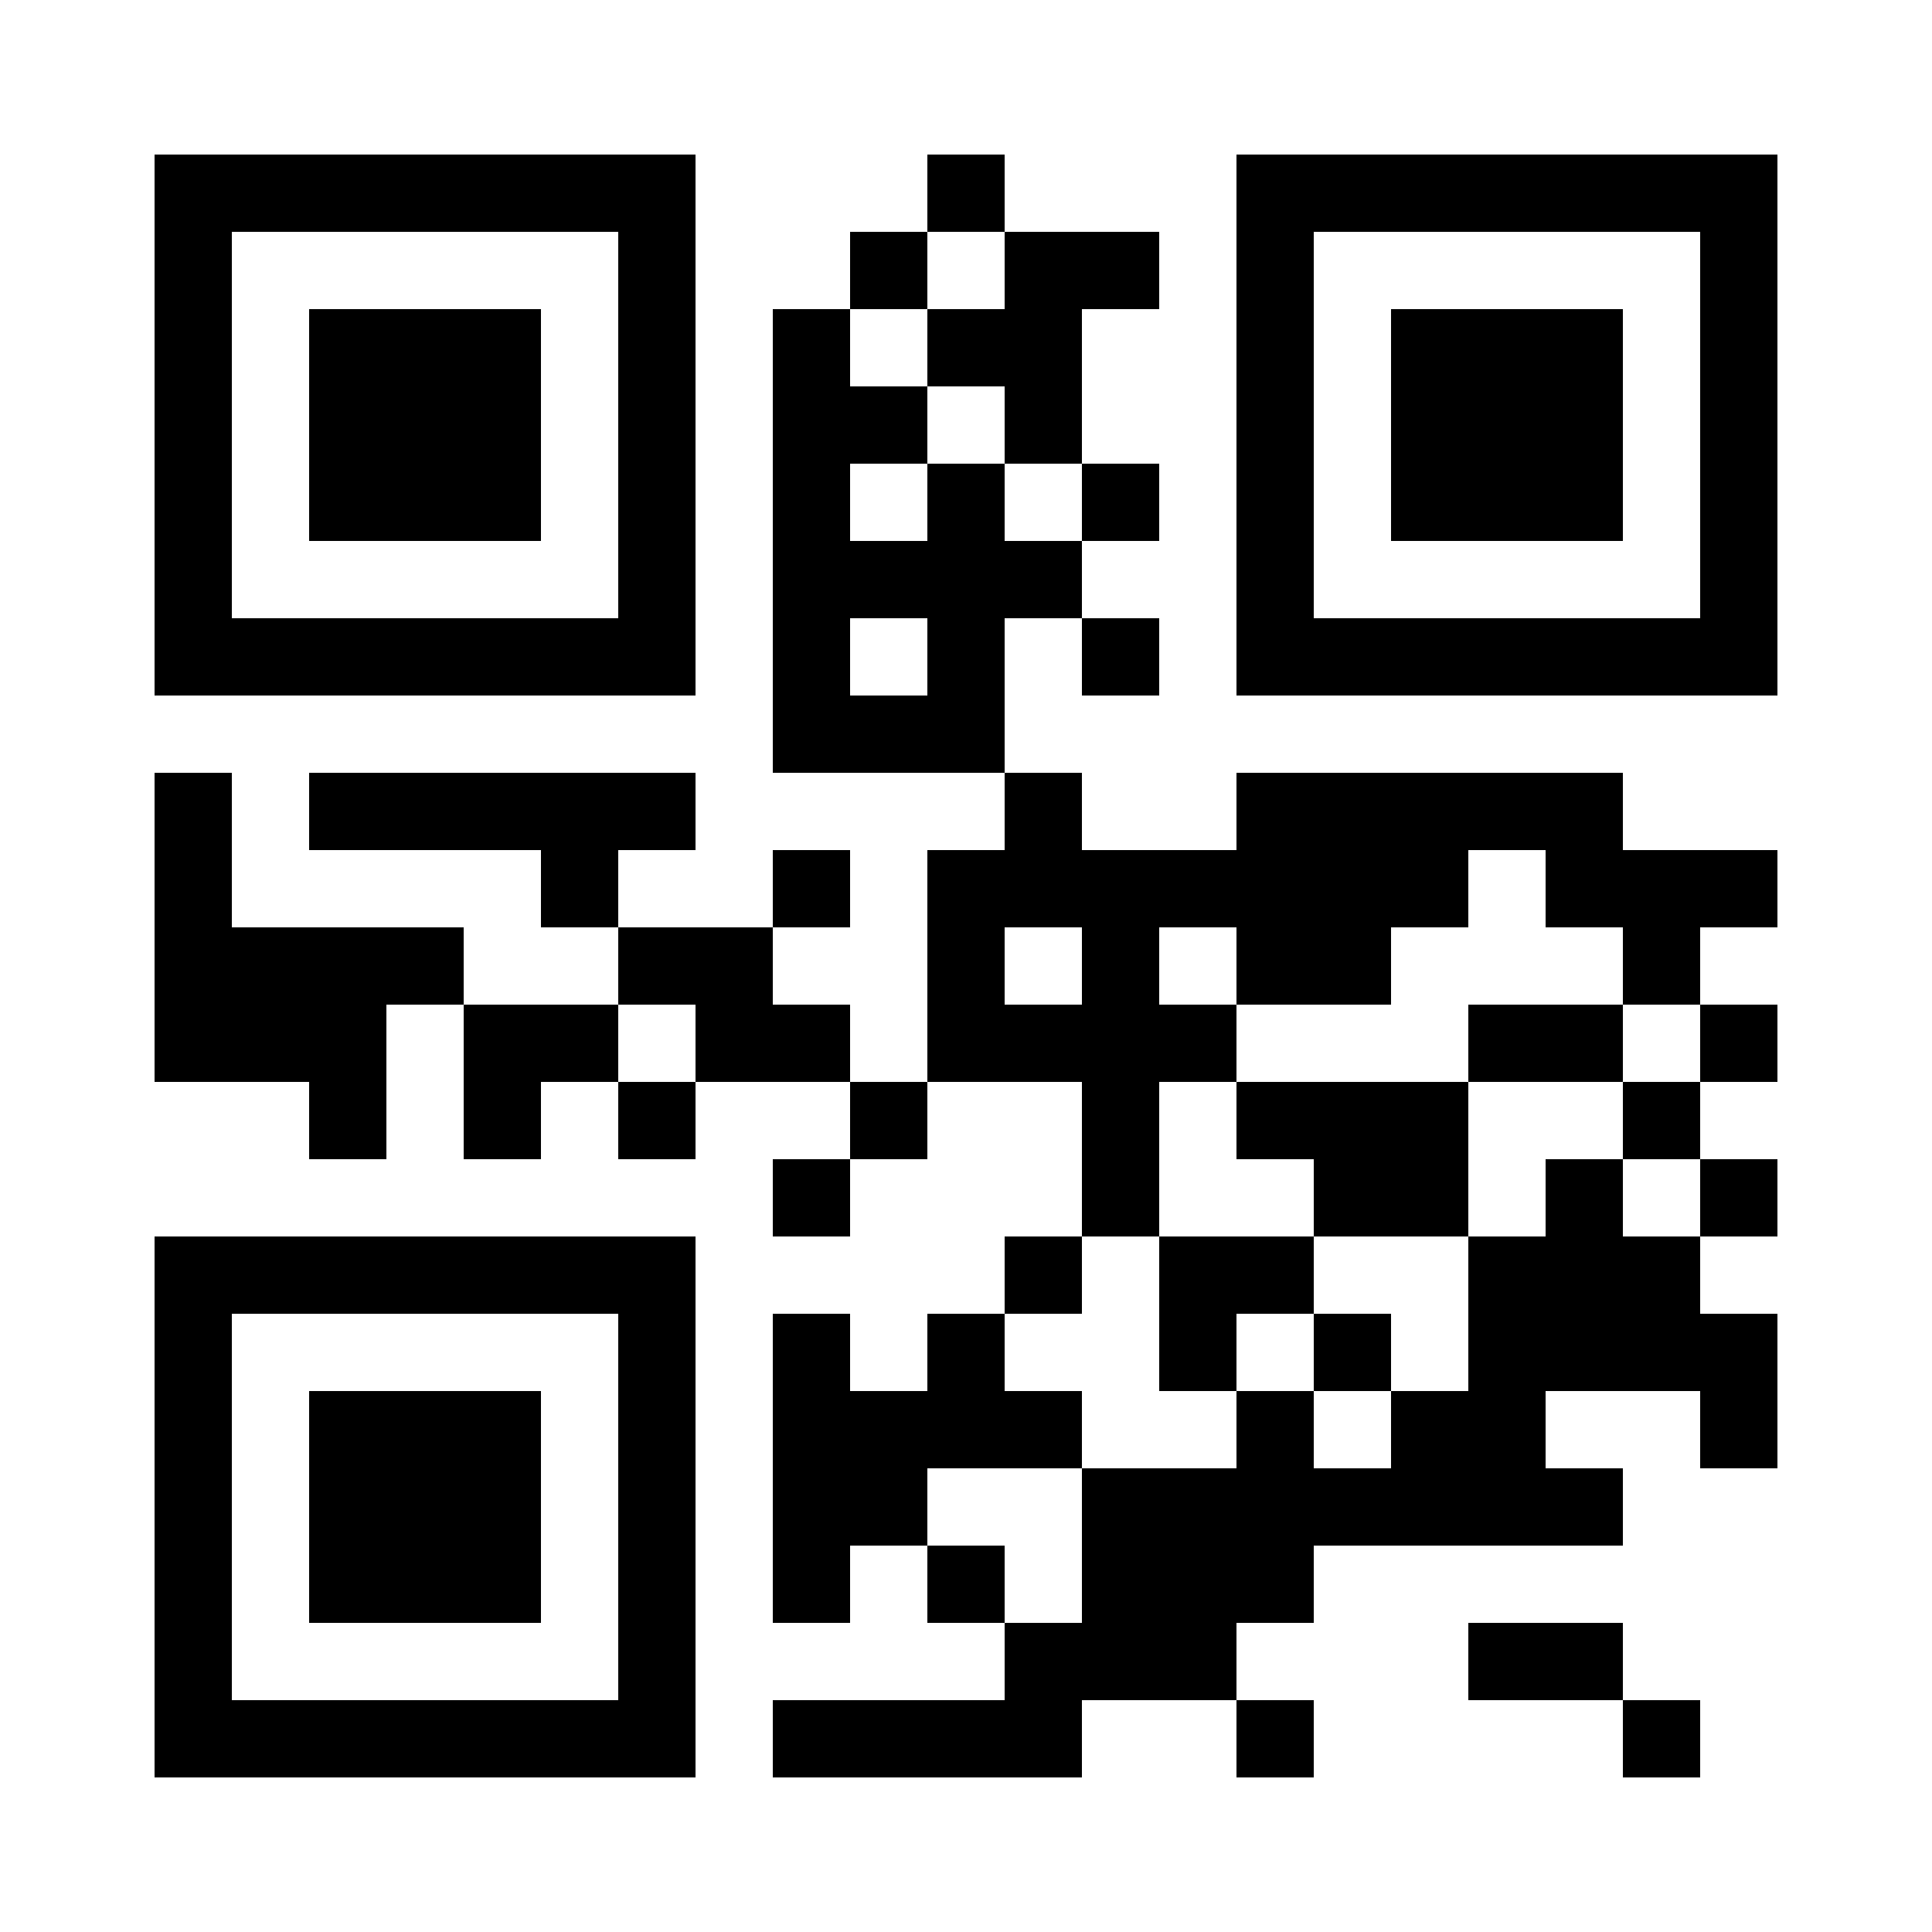 <?xml version="1.0" encoding="UTF-8"?>
<!DOCTYPE svg PUBLIC '-//W3C//DTD SVG 1.0//EN'
          'http://www.w3.org/TR/2001/REC-SVG-20010904/DTD/svg10.dtd'>
<svg fill="#fff" height="25" shape-rendering="crispEdges" style="fill: #fff;" viewBox="0 0 25 25" width="25" xmlns="http://www.w3.org/2000/svg" xmlns:xlink="http://www.w3.org/1999/xlink"
><path d="M0 0h25v25H0z"
  /><path d="M2 2.5h7m3 0h1m3 0h7M2 3.5h1m5 0h1m2 0h1m1 0h2m1 0h1m5 0h1M2 4.5h1m1 0h3m1 0h1m1 0h1m1 0h2m2 0h1m1 0h3m1 0h1M2 5.5h1m1 0h3m1 0h1m1 0h2m1 0h1m2 0h1m1 0h3m1 0h1M2 6.5h1m1 0h3m1 0h1m1 0h1m1 0h1m1 0h1m1 0h1m1 0h3m1 0h1M2 7.5h1m5 0h1m1 0h4m2 0h1m5 0h1M2 8.5h7m1 0h1m1 0h1m1 0h1m1 0h7M10 9.5h3M2 10.5h1m1 0h5m4 0h1m2 0h5M2 11.5h1m4 0h1m2 0h1m1 0h7m1 0h3M2 12.5h4m2 0h2m2 0h1m1 0h1m1 0h2m3 0h1M2 13.5h3m1 0h2m1 0h2m1 0h4m3 0h2m1 0h1M4 14.5h1m1 0h1m1 0h1m2 0h1m2 0h1m1 0h3m2 0h1M10 15.5h1m3 0h1m2 0h2m1 0h1m1 0h1M2 16.5h7m4 0h1m1 0h2m2 0h3M2 17.5h1m5 0h1m1 0h1m1 0h1m2 0h1m1 0h1m1 0h4M2 18.5h1m1 0h3m1 0h1m1 0h4m2 0h1m1 0h2m2 0h1M2 19.5h1m1 0h3m1 0h1m1 0h2m2 0h7M2 20.5h1m1 0h3m1 0h1m1 0h1m1 0h1m1 0h3M2 21.5h1m5 0h1m4 0h3m3 0h2M2 22.5h7m1 0h4m2 0h1m4 0h1" stroke="#000"
/></svg
>
